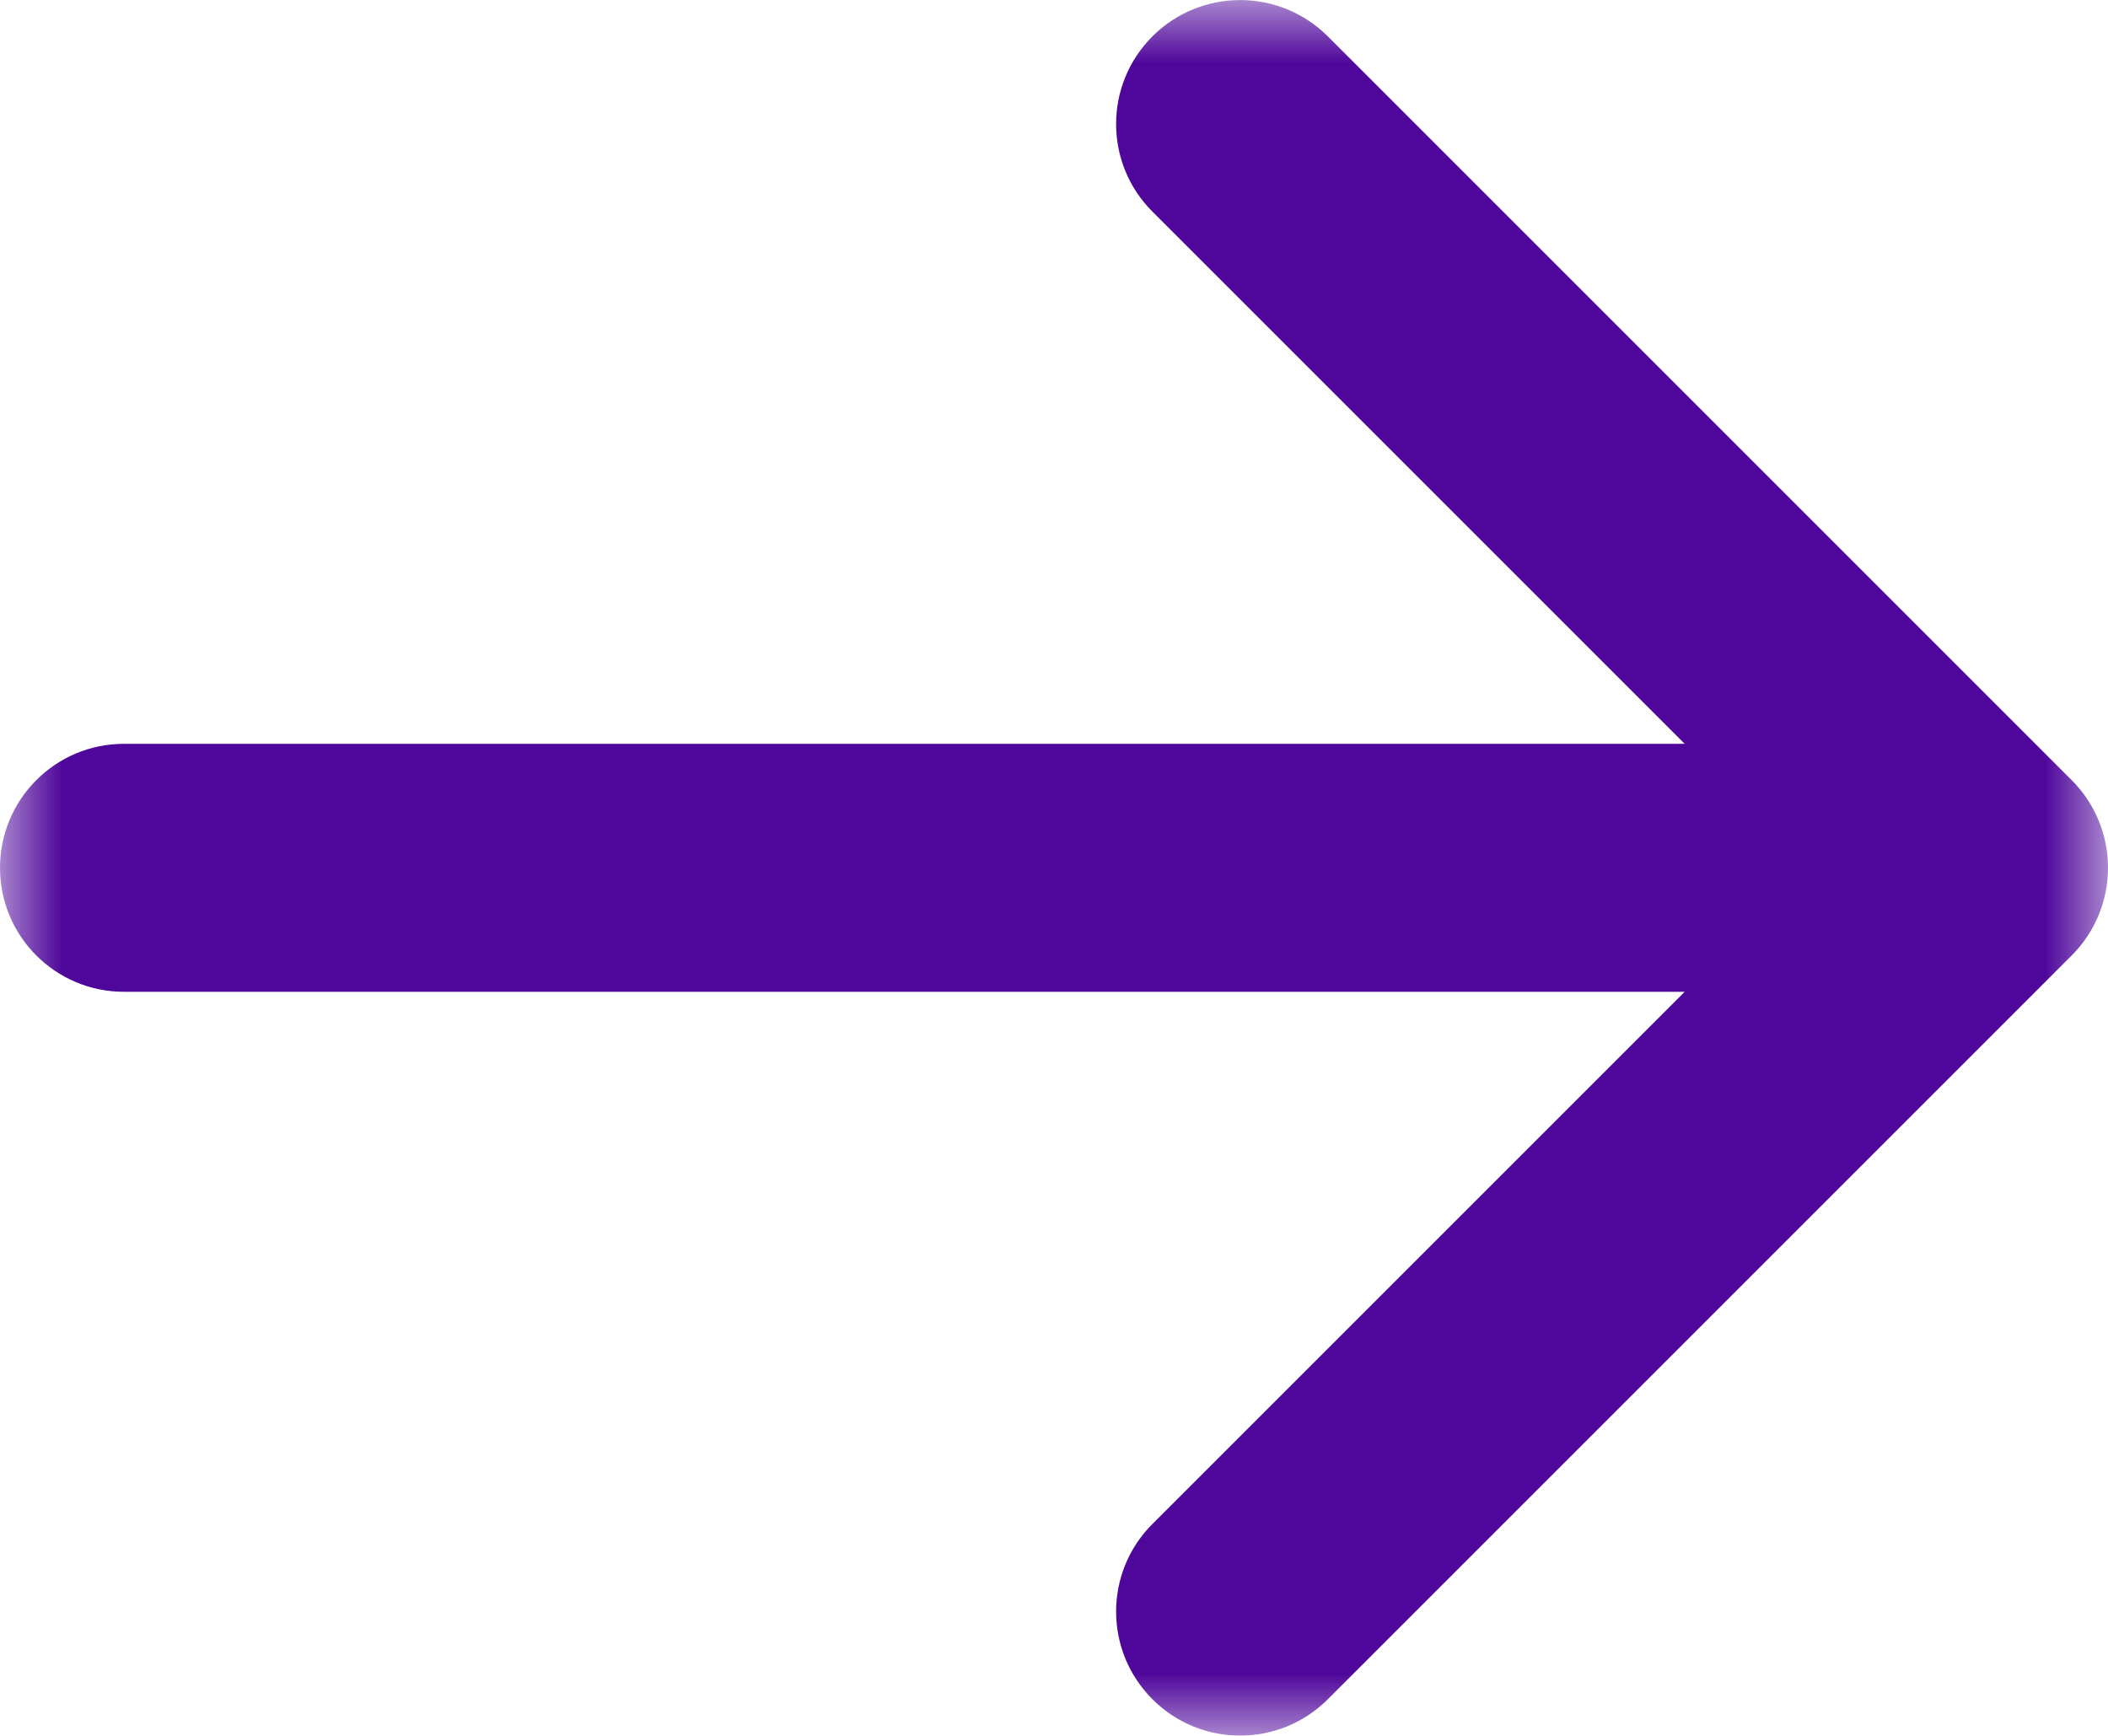 <svg height="14" viewBox="0 0 17 14" width="17" xmlns="http://www.w3.org/2000/svg" xmlns:xlink="http://www.w3.org/1999/xlink"><mask id="a" fill="#fff"><path d="m4 5h17v13.997h-17z" fill="#fff" fill-rule="evenodd"/></mask><g fill="none" fill-rule="evenodd" transform="matrix(-1 0 0 1 21 -5)"><path d="m0 0h24v24h-24z"/><path d="m20 10.999h-12.586l4.292-4.292c.391-.39.391-1.023 0-1.414-.391-.39-1.023-.39-1.414 0l-5.999 5.999c-.188.187-.293.442-.293.707s.105.52.293.707l5.999 5.999c.195.195.451.293.707.293s.512-.098.707-.293c.391-.391.391-1.024 0-1.414l-4.292-4.292h12.586c.553 0 1-.448 1-1s-.447-1-1-1" fill="#4f079b" mask="url(#a)"/></g></svg>